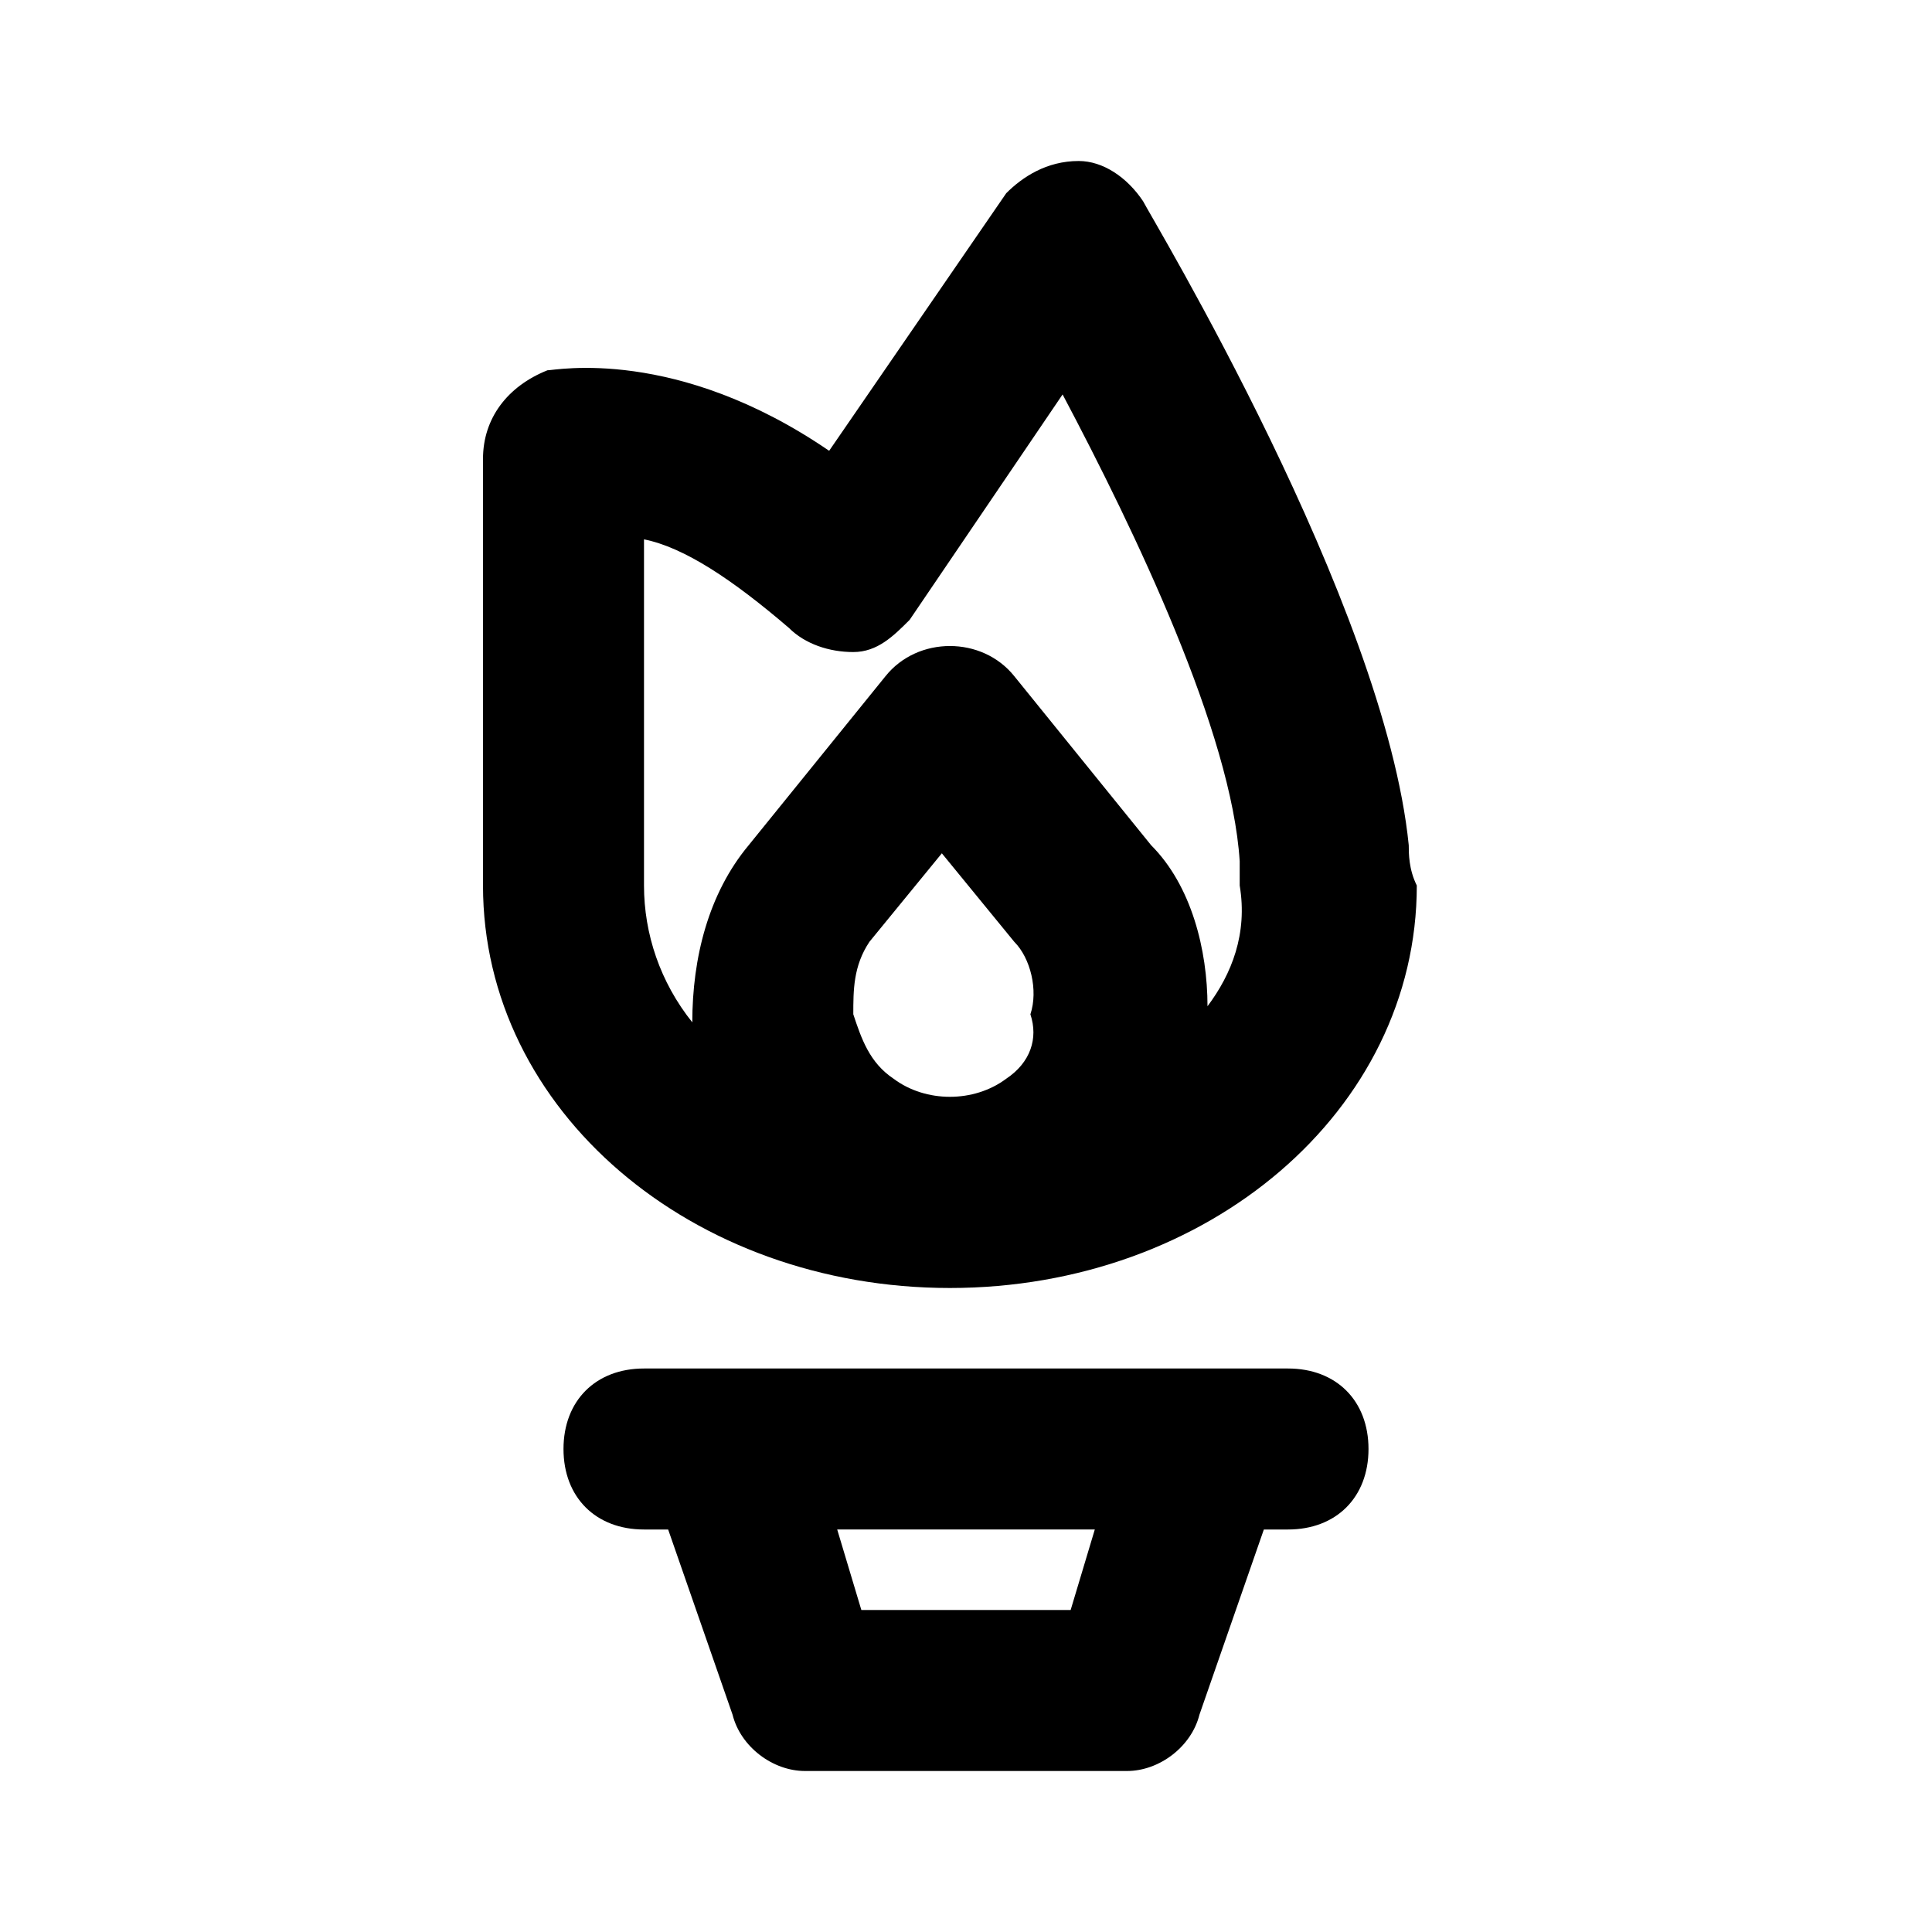 <?xml version="1.0" ?>
<!-- Uploaded to: SVG Repo, www.svgrepo.com, Generator: SVG Repo Mixer Tools -->
<svg width="800px" height="800px" viewBox="0 0 24 24" version="1.1" xml:space="preserve" xmlns="http://www.w3.org/2000/svg" xmlns:xlink="http://www.w3.org/1999/xlink">
<style type="text/css">
	.st0{opacity:0.2;fill:none;stroke:#000000;stroke-width:5.000000e-02;stroke-miterlimit:10;}
</style>
<g id="Layer_Grid"/>
<g id="Layer_2">
<path d="M17.5,10.5c-0.3-3-3.2-7.8-3.3-8C14,2.2,13.7,2,13.4,2c-0.4,0-0.7,0.2-0.9,0.4l-2.2,3.2c-1.9-1.3-3.4-1-3.5-1   C6.3,4.8,6,5.2,6,5.7V11c0,2.8,2.6,5,5.8,5s5.8-2.2,5.8-5C17.5,10.8,17.5,10.6,17.5,10.5z M12.5,13.4c-0.4,0.3-1,0.3-1.4,0   c-0.3-0.2-0.4-0.5-0.5-0.8c0-0.3,0-0.6,0.2-0.9l0.9-1.1l0.9,1.1c0.2,0.2,0.3,0.6,0.2,0.9C12.9,12.9,12.8,13.2,12.5,13.4z M15,12.5   c0-0.7-0.2-1.5-0.7-2l-1.7-2.1c-0.4-0.5-1.2-0.5-1.6,0l-1.7,2.1c-0.5,0.6-0.7,1.4-0.7,2.2C8.2,12.2,8,11.6,8,11V6.7   c0.5,0.1,1.1,0.5,1.8,1.1c0.2,0.2,0.5,0.3,0.8,0.3c0.3,0,0.5-0.2,0.7-0.4l1.9-2.8c0.9,1.7,2.1,4.2,2.2,5.8c0,0.1,0,0.2,0,0.3   C15.5,11.6,15.3,12.1,15,12.5z"/>
<path d="M15,17H9H8c-0.6,0-1,0.4-1,1s0.4,1,1,1h0.3l0.8,2.3C9.2,21.7,9.6,22,10,22h4c0.4,0,0.8-0.3,0.9-0.7l0.8-2.3H16   c0.6,0,1-0.4,1-1s-0.4-1-1-1H15z M13.3,20h-2.6l-0.3-1h3.2L13.3,20z"/>
</g>
</svg>